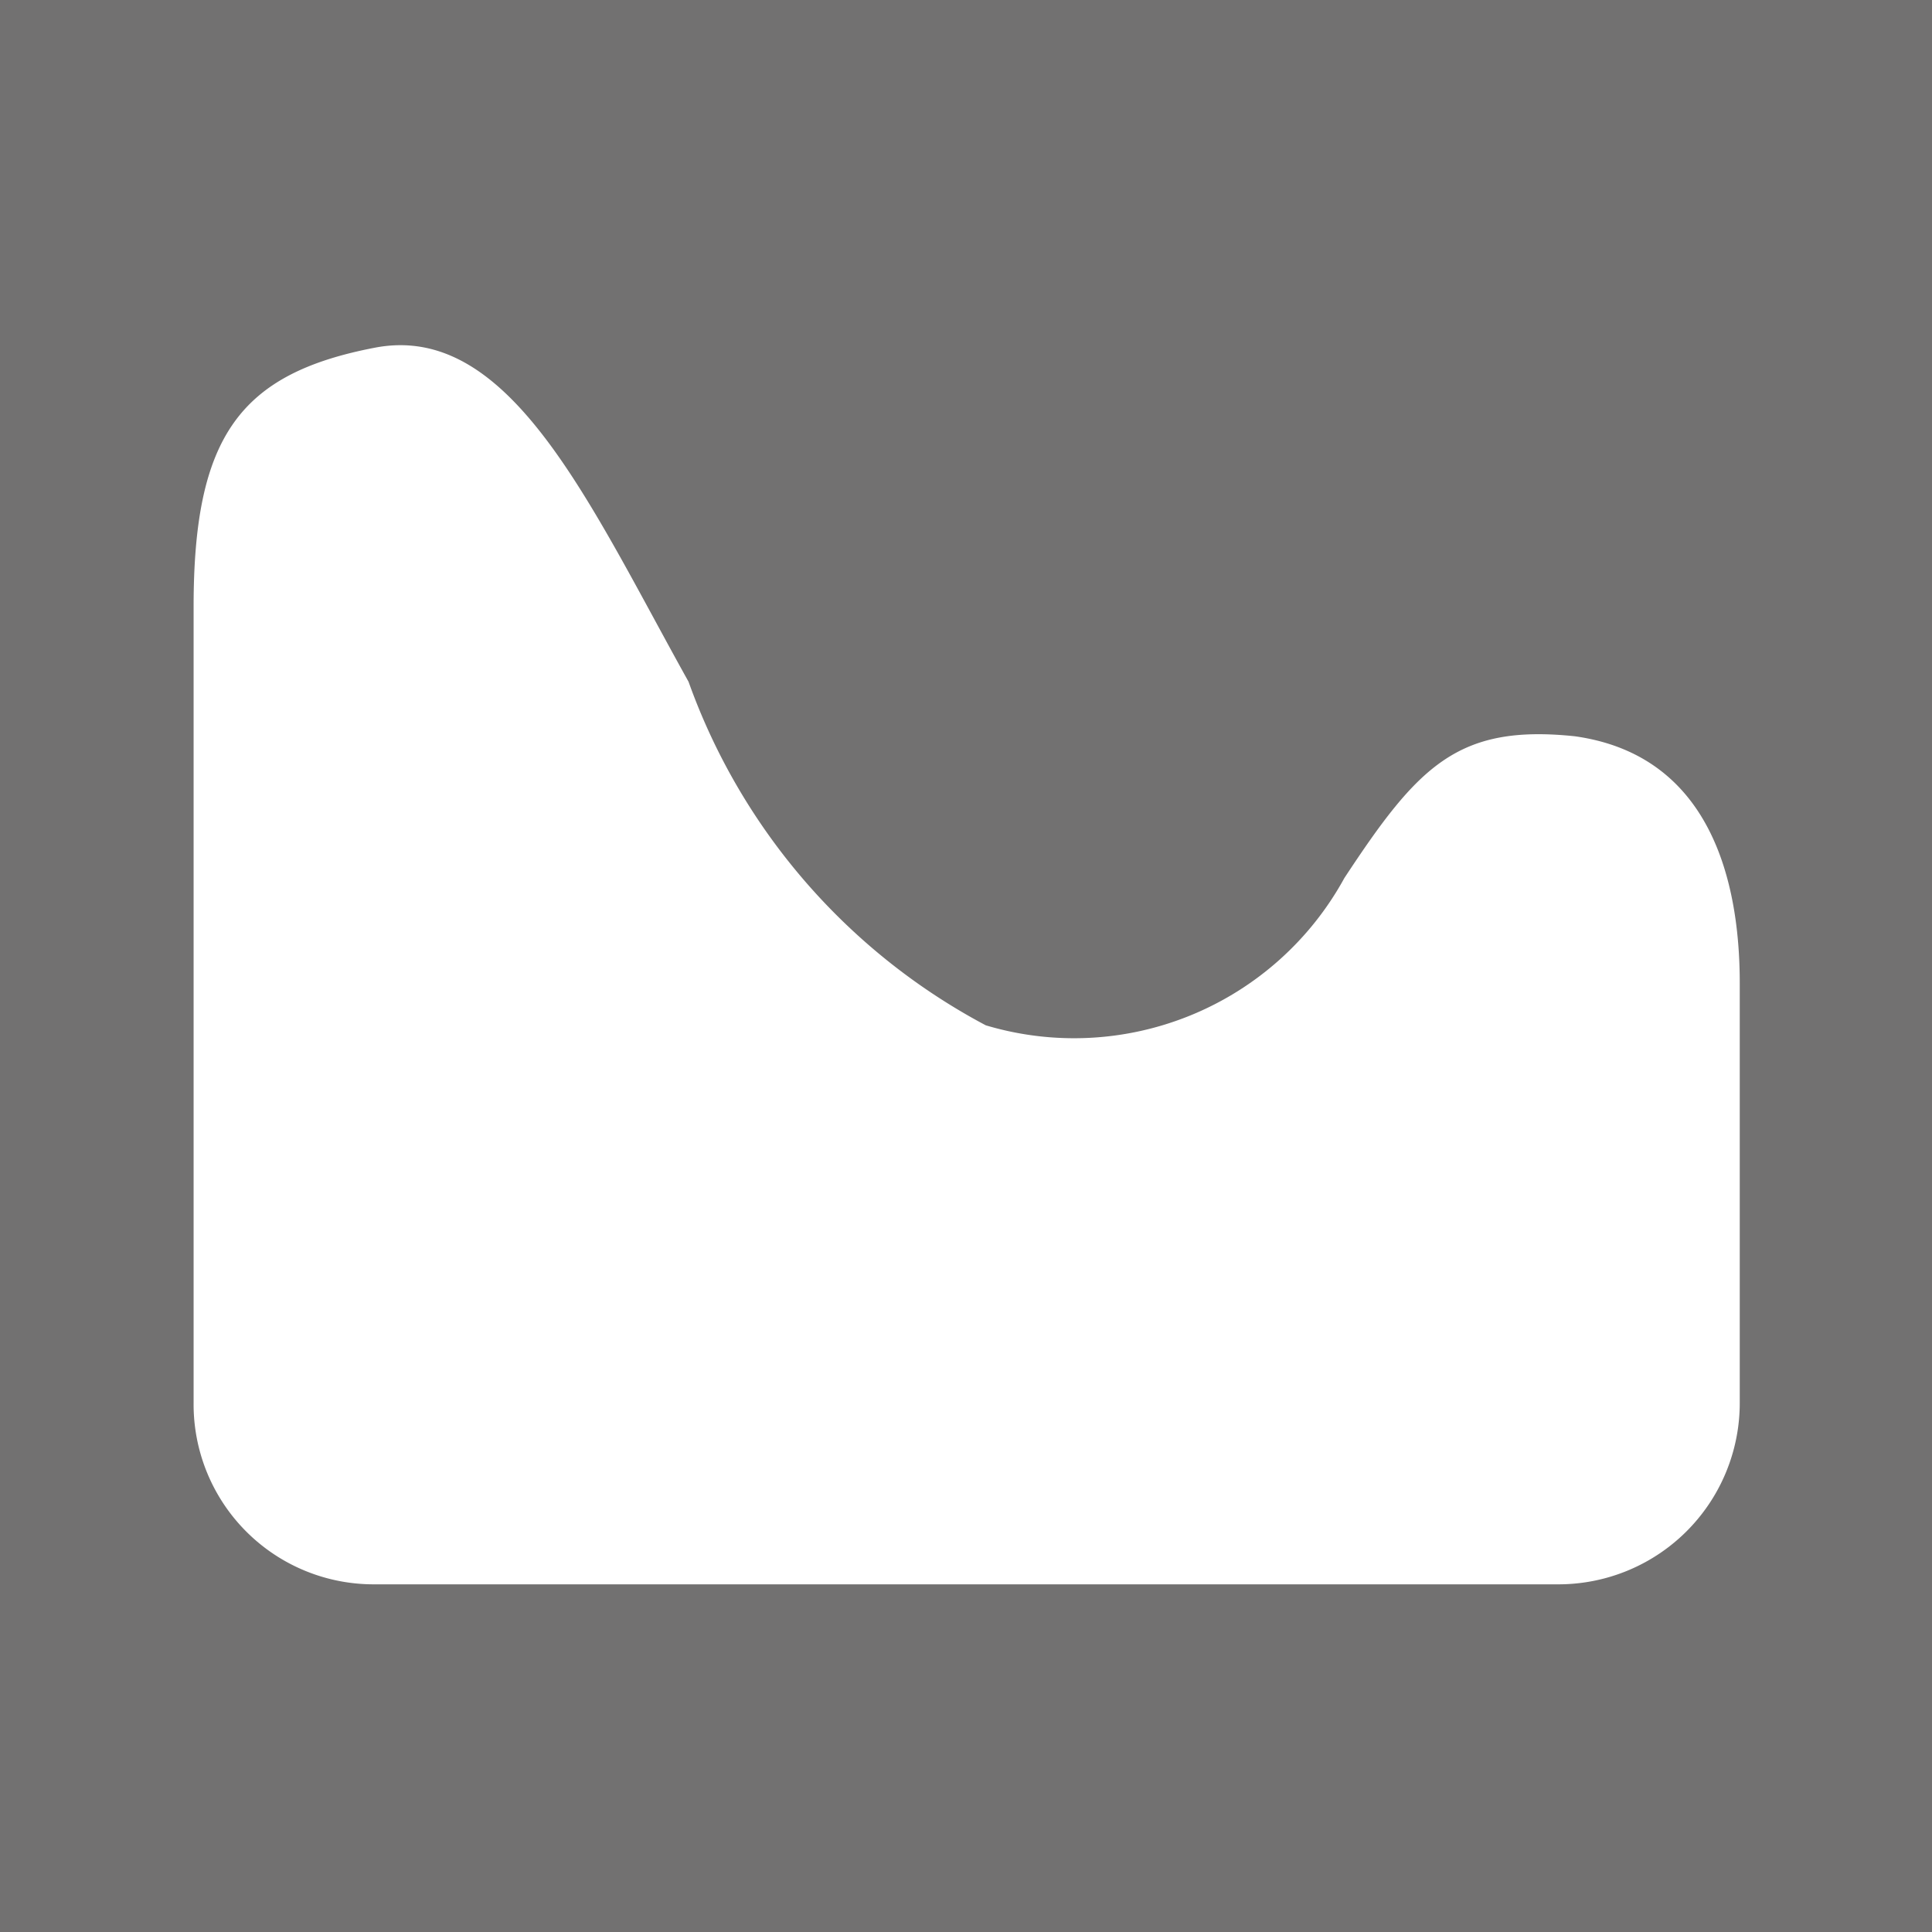 <svg xmlns="http://www.w3.org/2000/svg" viewBox="0 0 14.17 14.17"><g data-name="レイヤー 2"><g data-name="レイヤー 1"><path fill="#727171" d="M0 0h14.17v14.17H0z"/><path d="M11.55 5.4c1 .14 1.21 1.07 1.21 1.81v3.08a1.33 1.33 0 01-1.34 1.33H2.75a1.32 1.32 0 01-1.33-1.33V4.45c0-1.25.34-1.71 1.33-1.9S4.32 3.69 5.05 5a4.61 4.61 0 002.18 2.52 2.26 2.26 0 002.63-1.08c.54-.82.83-1.13 1.69-1.04z" fill="#fff"/></g></g></svg>